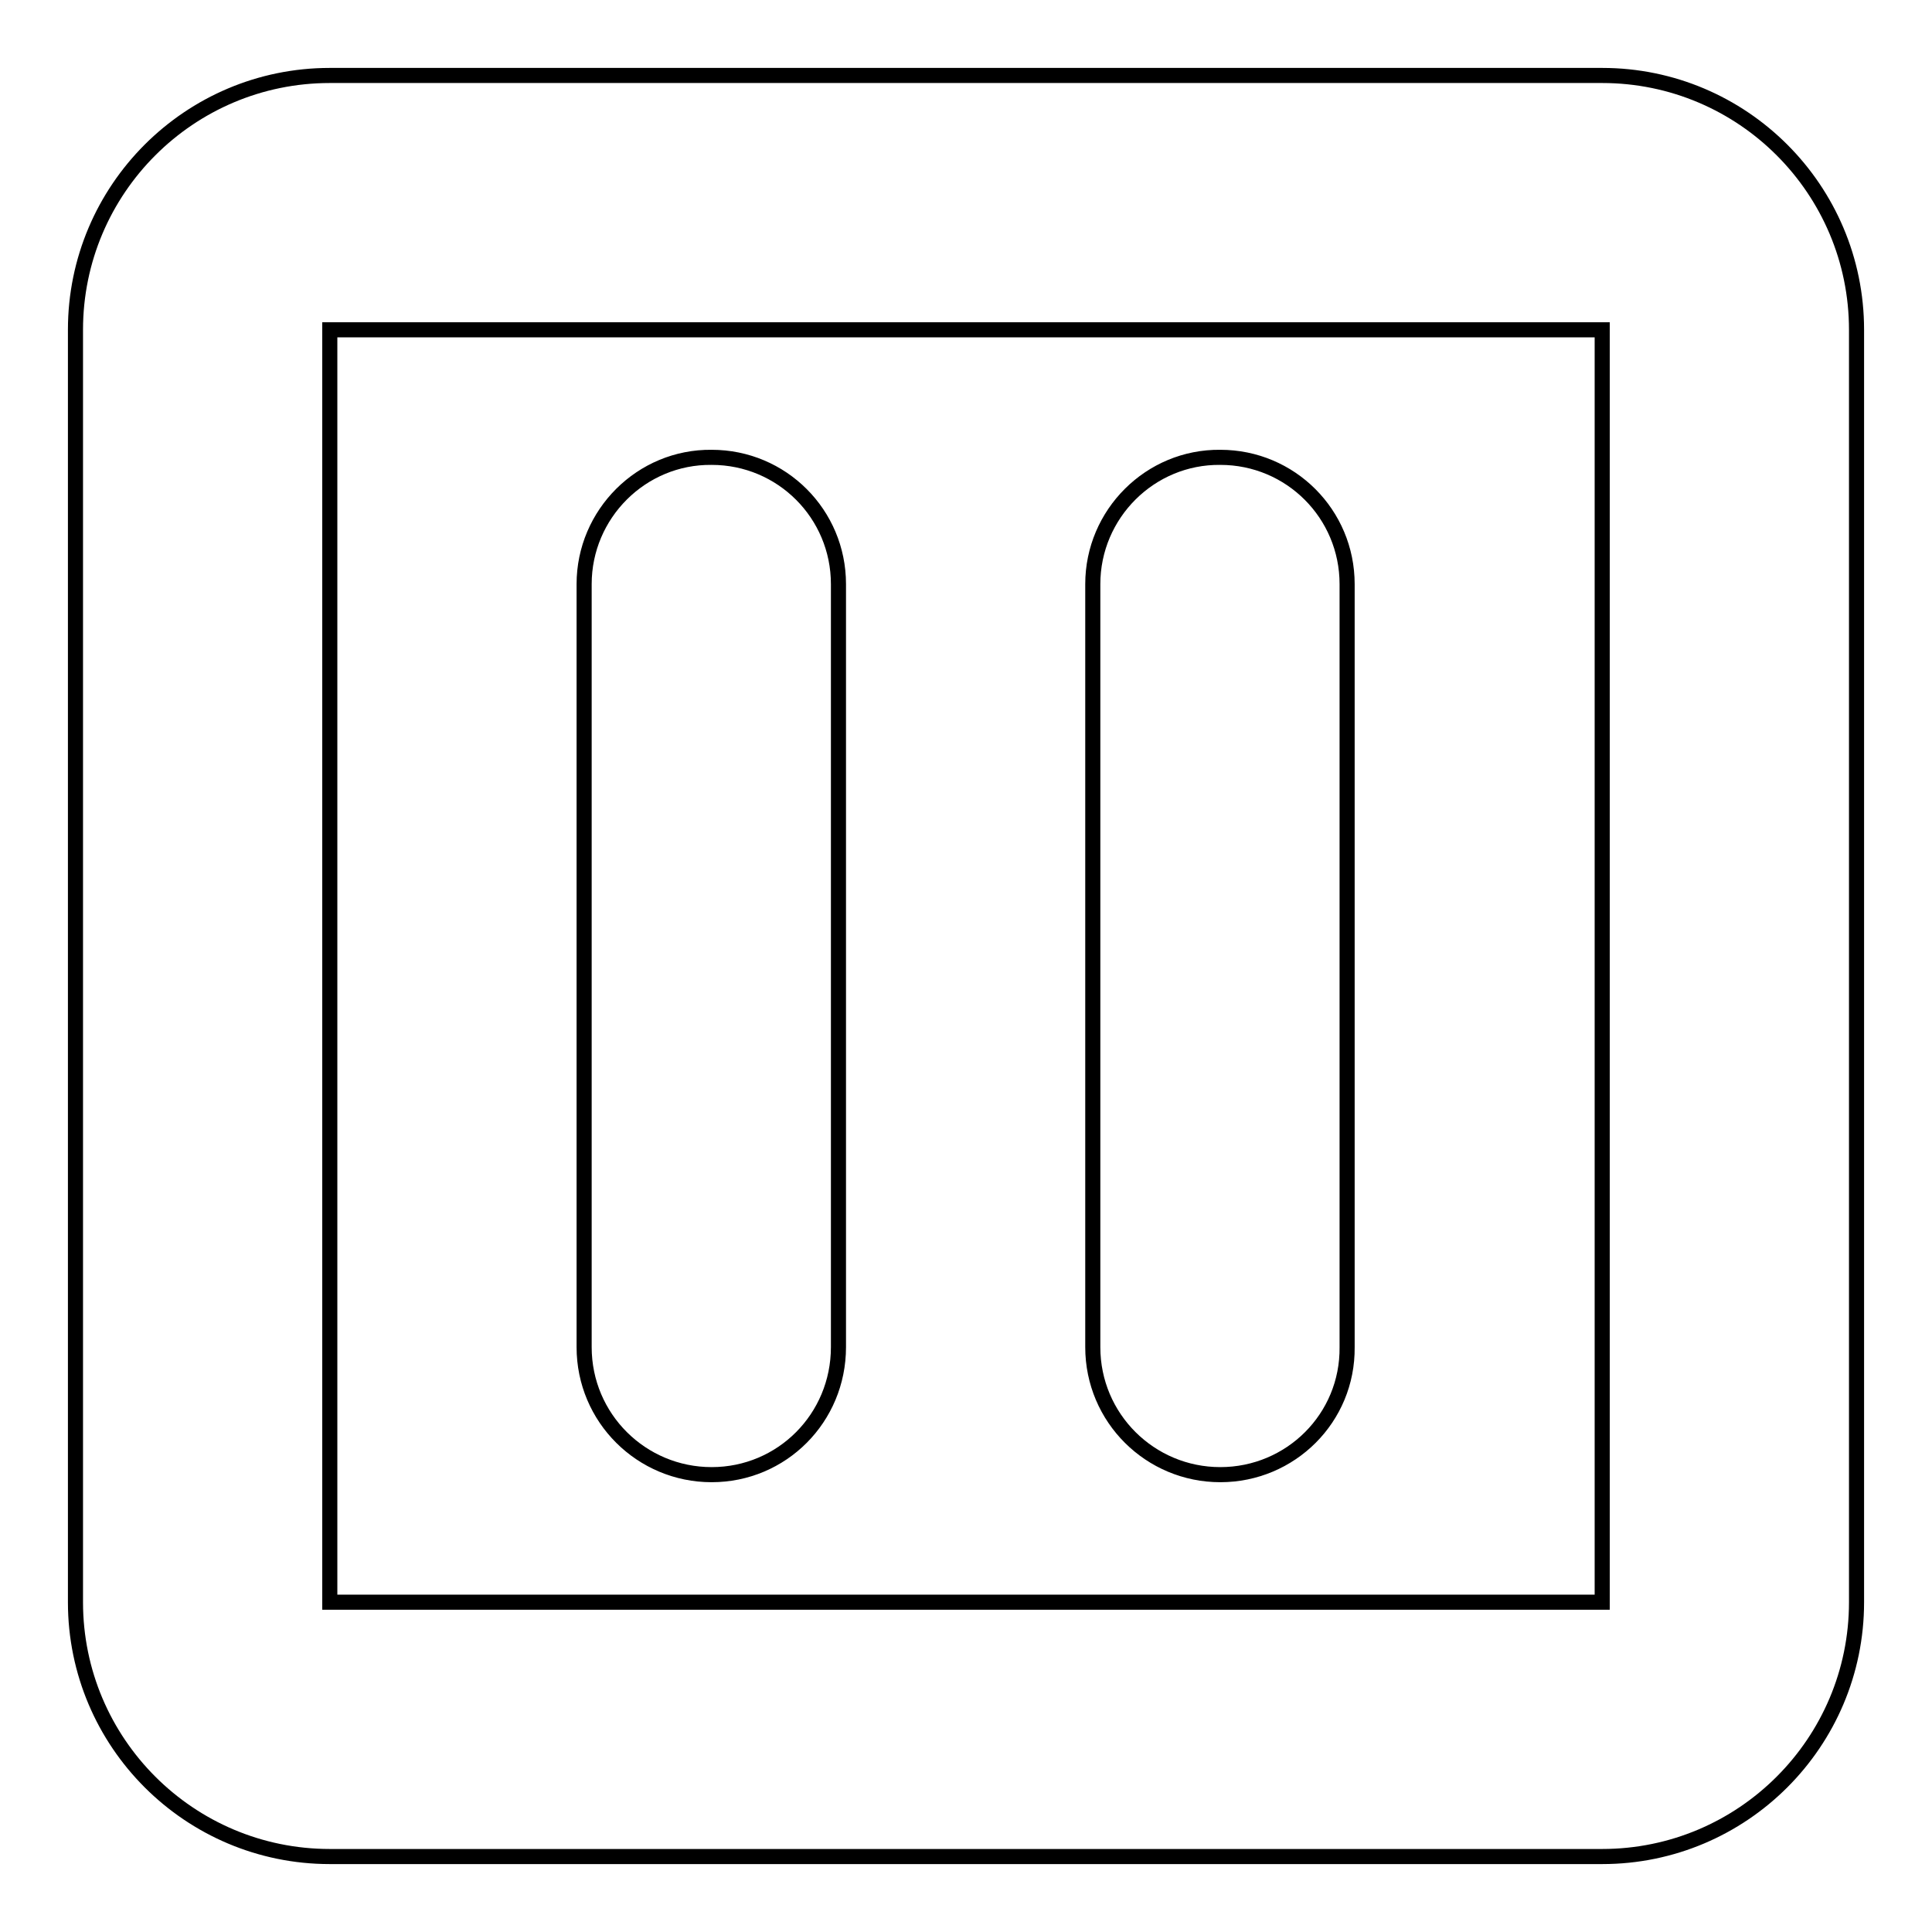<?xml version="1.0" encoding="utf-8"?>
<!-- Svg Vector Icons : http://www.onlinewebfonts.com/icon -->
<!DOCTYPE svg PUBLIC "-//W3C//DTD SVG 1.1//EN" "http://www.w3.org/Graphics/SVG/1.1/DTD/svg11.dtd">
<svg version="1.1" xmlns="http://www.w3.org/2000/svg" xmlns:xlink="http://www.w3.org/1999/xlink" x="0px" y="0px" viewBox="0 0 256 256" enable-background="new 0 0 256 256" xml:space="preserve">
<g> <path stroke-width="2" fill-opacity="0" stroke="#000000"  d="M212.3,246H43.7C25.1,246,10,230.9,10,212.3V43.7C10,25.1,25.1,10,43.7,10h168.6 c18.6,0,33.7,15.1,33.7,33.7v168.6C246,230.9,230.9,246,212.3,246z M43.7,212.3h168.6V43.7H43.7V212.3z M161.7,195.4 c-9.3,0-16.9-7.5-16.9-16.9l0,0V77.4c0-9.3,7.6-16.9,16.9-16.8c9.3,0,16.8,7.5,16.8,16.8v101.1C178.6,187.9,171,195.4,161.7,195.4 L161.7,195.4L161.7,195.4z M94.3,195.4c-9.3,0-16.9-7.5-16.9-16.9l0,0V77.4c0-9.3,7.6-16.9,16.9-16.8c9.3,0,16.8,7.5,16.8,16.8 v101.1C111.1,187.9,103.6,195.4,94.3,195.4L94.3,195.4L94.3,195.4z"/></g>
</svg>